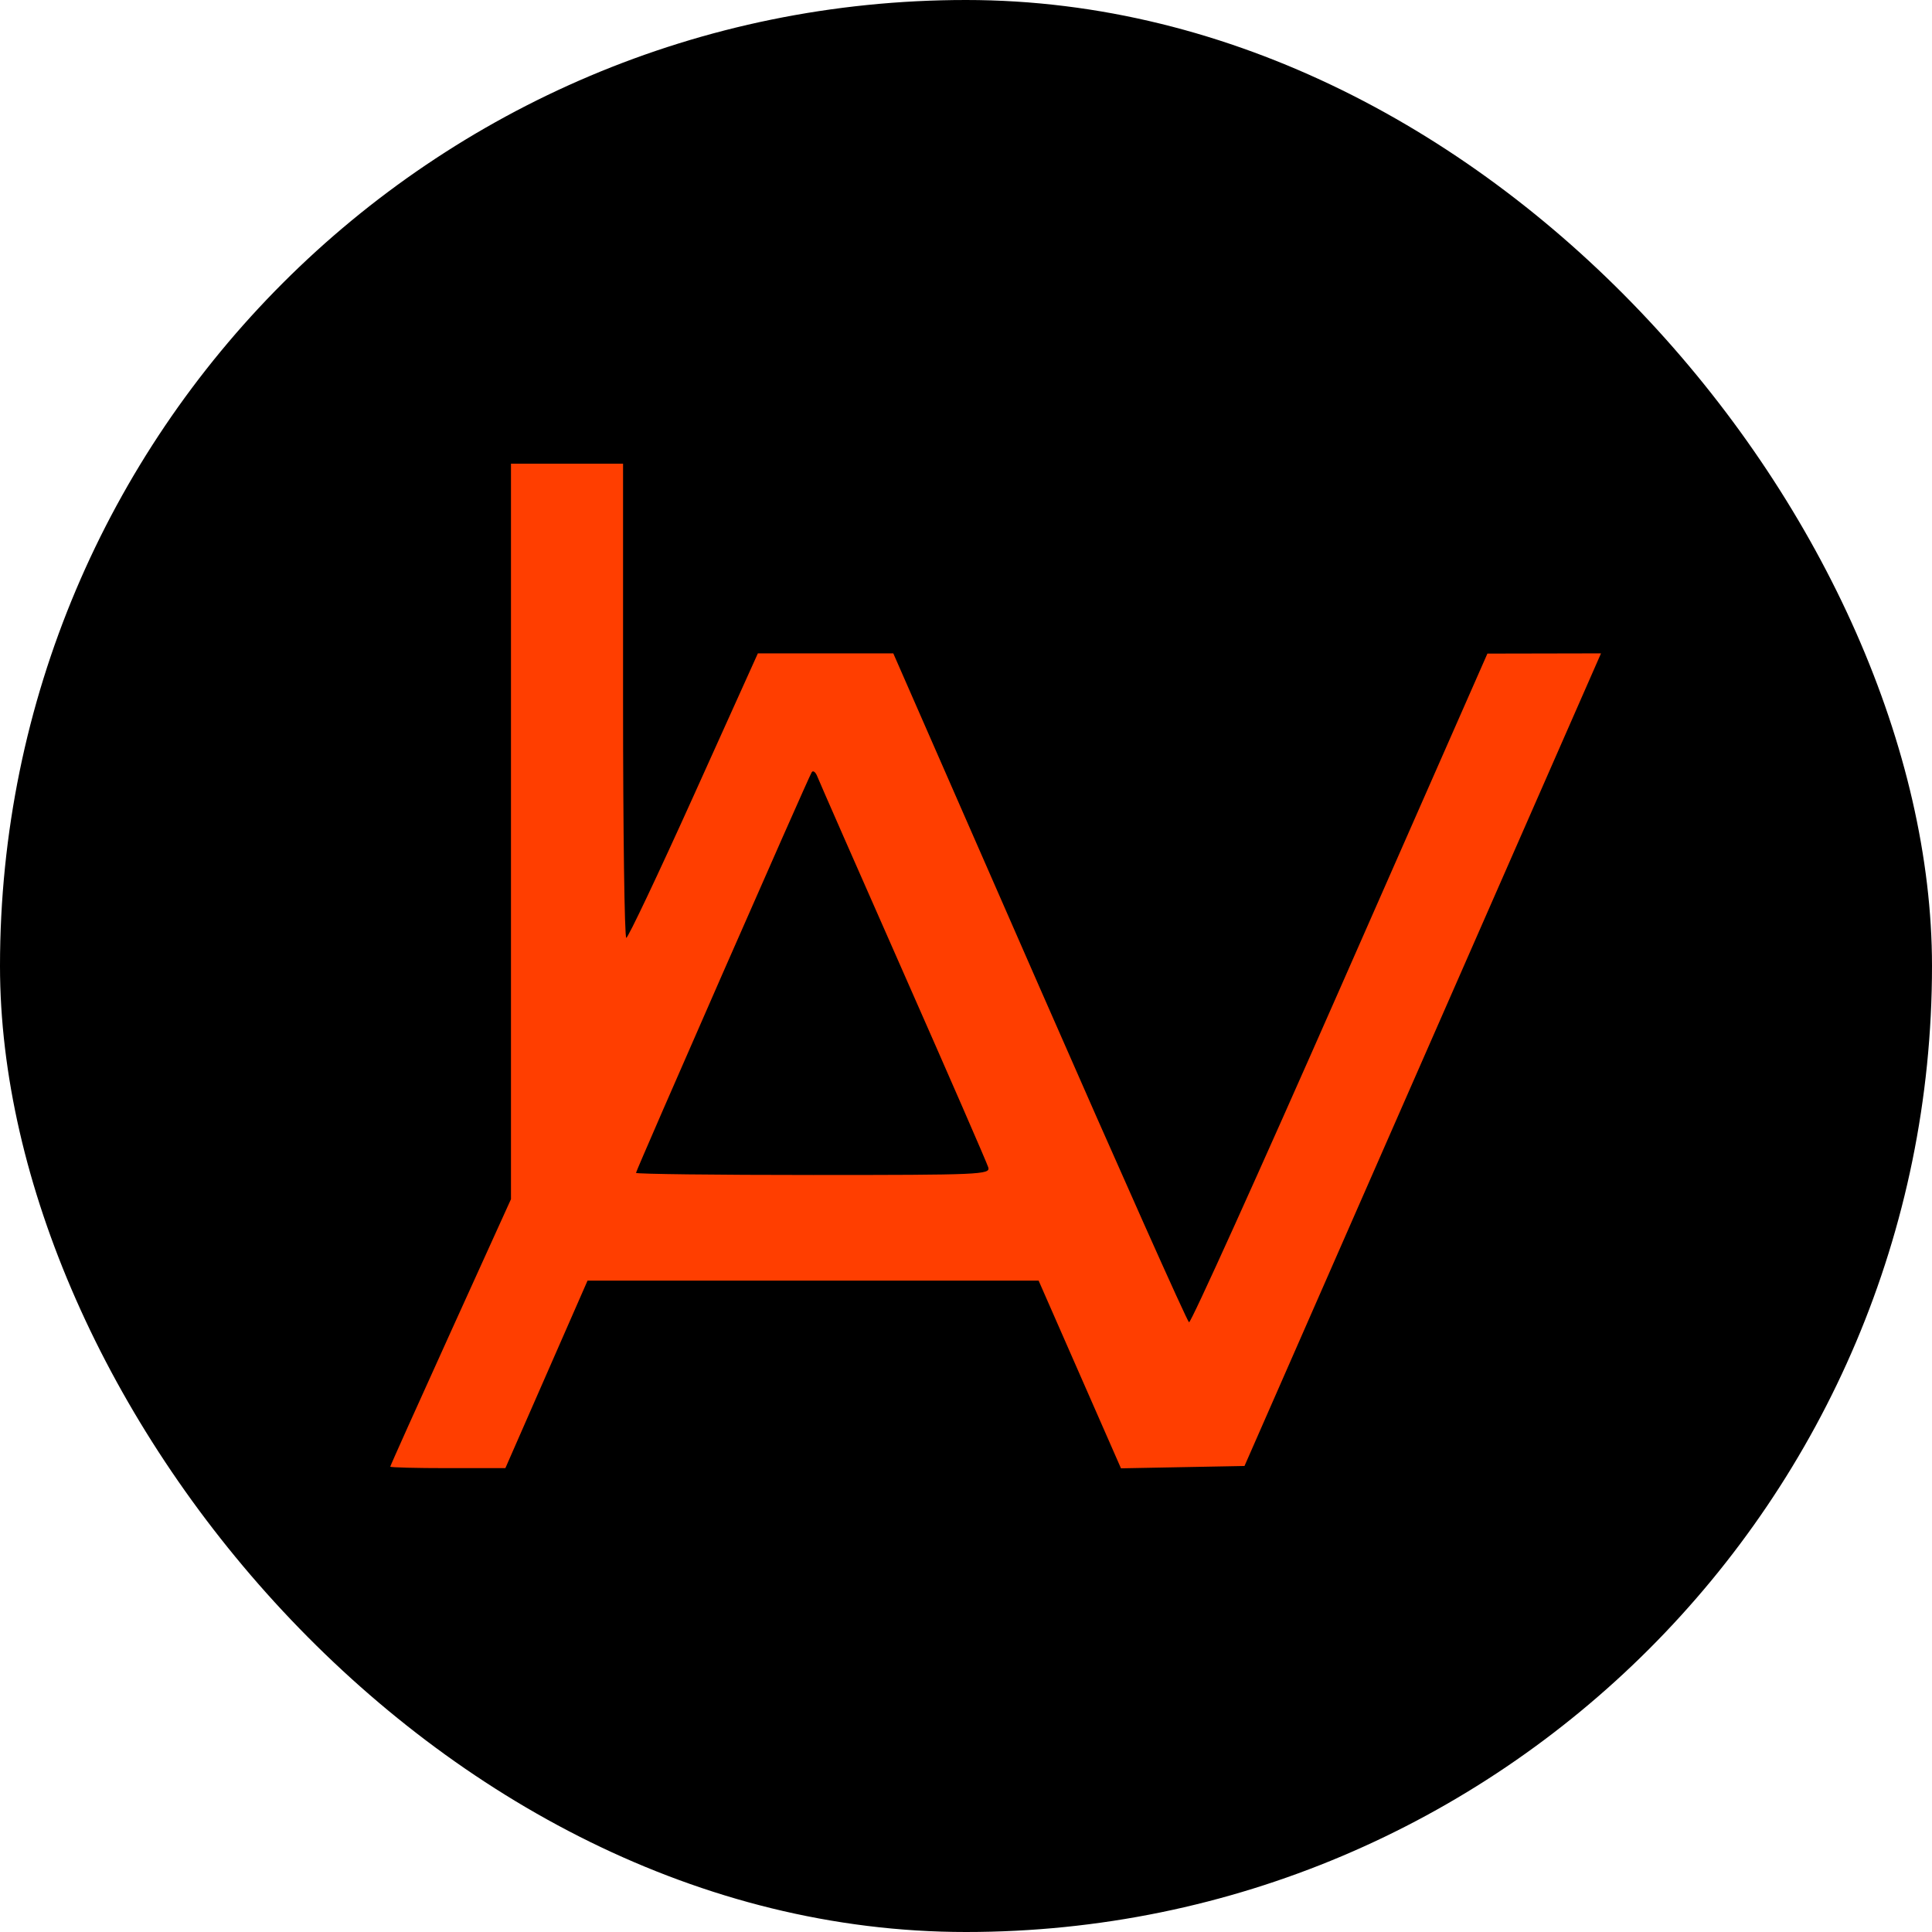 <?xml version="1.0" encoding="UTF-8"?> <svg xmlns="http://www.w3.org/2000/svg" width="500" height="500" viewBox="0 0 500 500" fill="none"><rect width="500" height="500" rx="250" fill="black"></rect><path fill-rule="evenodd" clip-rule="evenodd" d="M132.239 215.175V310.35L116.62 344.769C108.029 363.7 101 379.361 101 379.572C101 379.781 107.703 379.953 115.895 379.953H130.791L141.424 355.687L152.058 331.421H210.426H268.792L279.449 355.711L290.108 380L306.092 379.698L322.075 379.395L361.962 288.467C383.899 238.457 404.659 191.138 408.095 183.315L414.341 169.09L399.64 169.12L384.94 169.149L346.772 255.864C325.778 303.556 308.206 342.412 307.723 342.209C307.239 342.006 289.819 302.971 269.012 255.465L231.182 169.09H213.659H196.135L179.528 205.899C170.393 226.145 162.544 242.712 162.083 242.717C161.623 242.721 161.247 215.112 161.247 181.362V120H146.743H132.239V215.175ZM233.781 251.65C245.564 278.343 255.459 301.061 255.771 302.135C256.306 303.972 253.628 304.087 210.467 304.087C185.236 304.087 164.594 303.84 164.594 303.539C164.594 302.905 209.11 201.411 210.068 199.863C210.417 199.296 211.076 199.796 211.531 200.975C211.985 202.154 221.999 224.957 233.781 251.65Z" fill="#FF3E00"></path></svg> 
